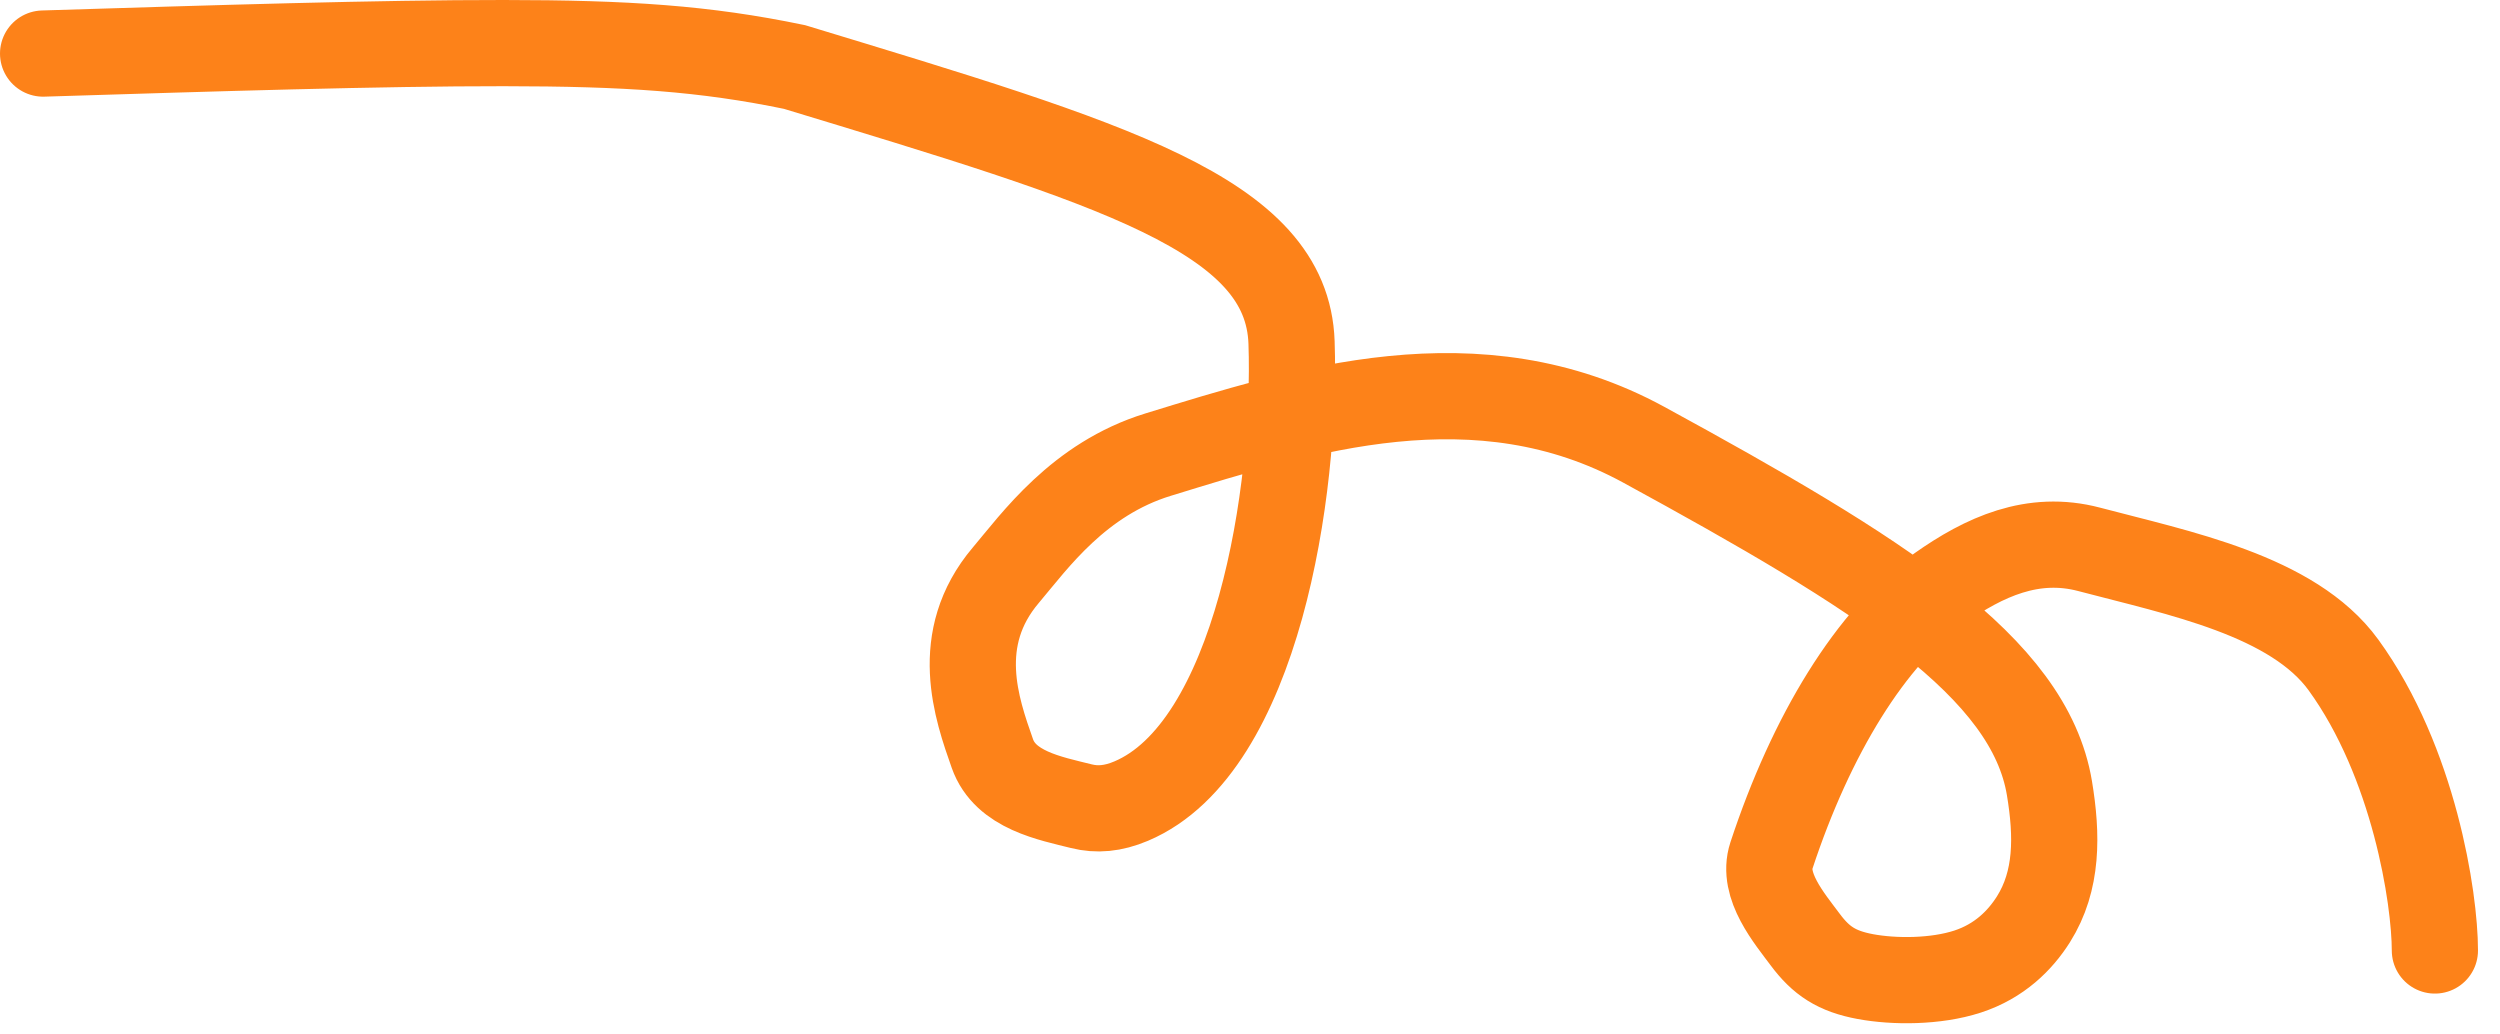 <?xml version="1.0" encoding="UTF-8"?> <svg xmlns="http://www.w3.org/2000/svg" width="87" height="36" viewBox="0 0 87 36" fill="none"><path d="M84.734 33.077C84.734 31.265 84.011 26.528 81.553 23.141C79.793 20.716 75.809 19.94 72.709 19.119C70.743 18.598 69.046 19.382 67.496 20.474C65.113 22.154 63.028 25.575 61.645 29.775C61.3 30.824 62.272 31.96 62.822 32.699C63.373 33.438 63.915 33.8 64.917 33.986C65.919 34.172 67.365 34.172 68.471 33.811C69.577 33.45 70.3 32.727 70.763 31.993C71.612 30.646 71.592 29.069 71.321 27.431C70.621 23.2 65.415 19.957 57.204 15.477C51.412 12.318 45.34 14.273 40.305 15.82C37.533 16.671 36.004 18.834 35.002 20.017C33.123 22.235 33.989 24.672 34.534 26.221C34.983 27.5 36.541 27.782 37.633 28.056C38.174 28.191 38.725 28.149 39.366 27.878C43.756 26.02 45.121 17.044 44.946 11.921C44.794 7.461 38.758 5.708 27.65 2.332C24.526 1.683 21.816 1.503 17.528 1.5C13.24 1.497 7.458 1.678 1.5 1.864" stroke="#FD8219" stroke-width="3" stroke-linecap="round"></path></svg> 